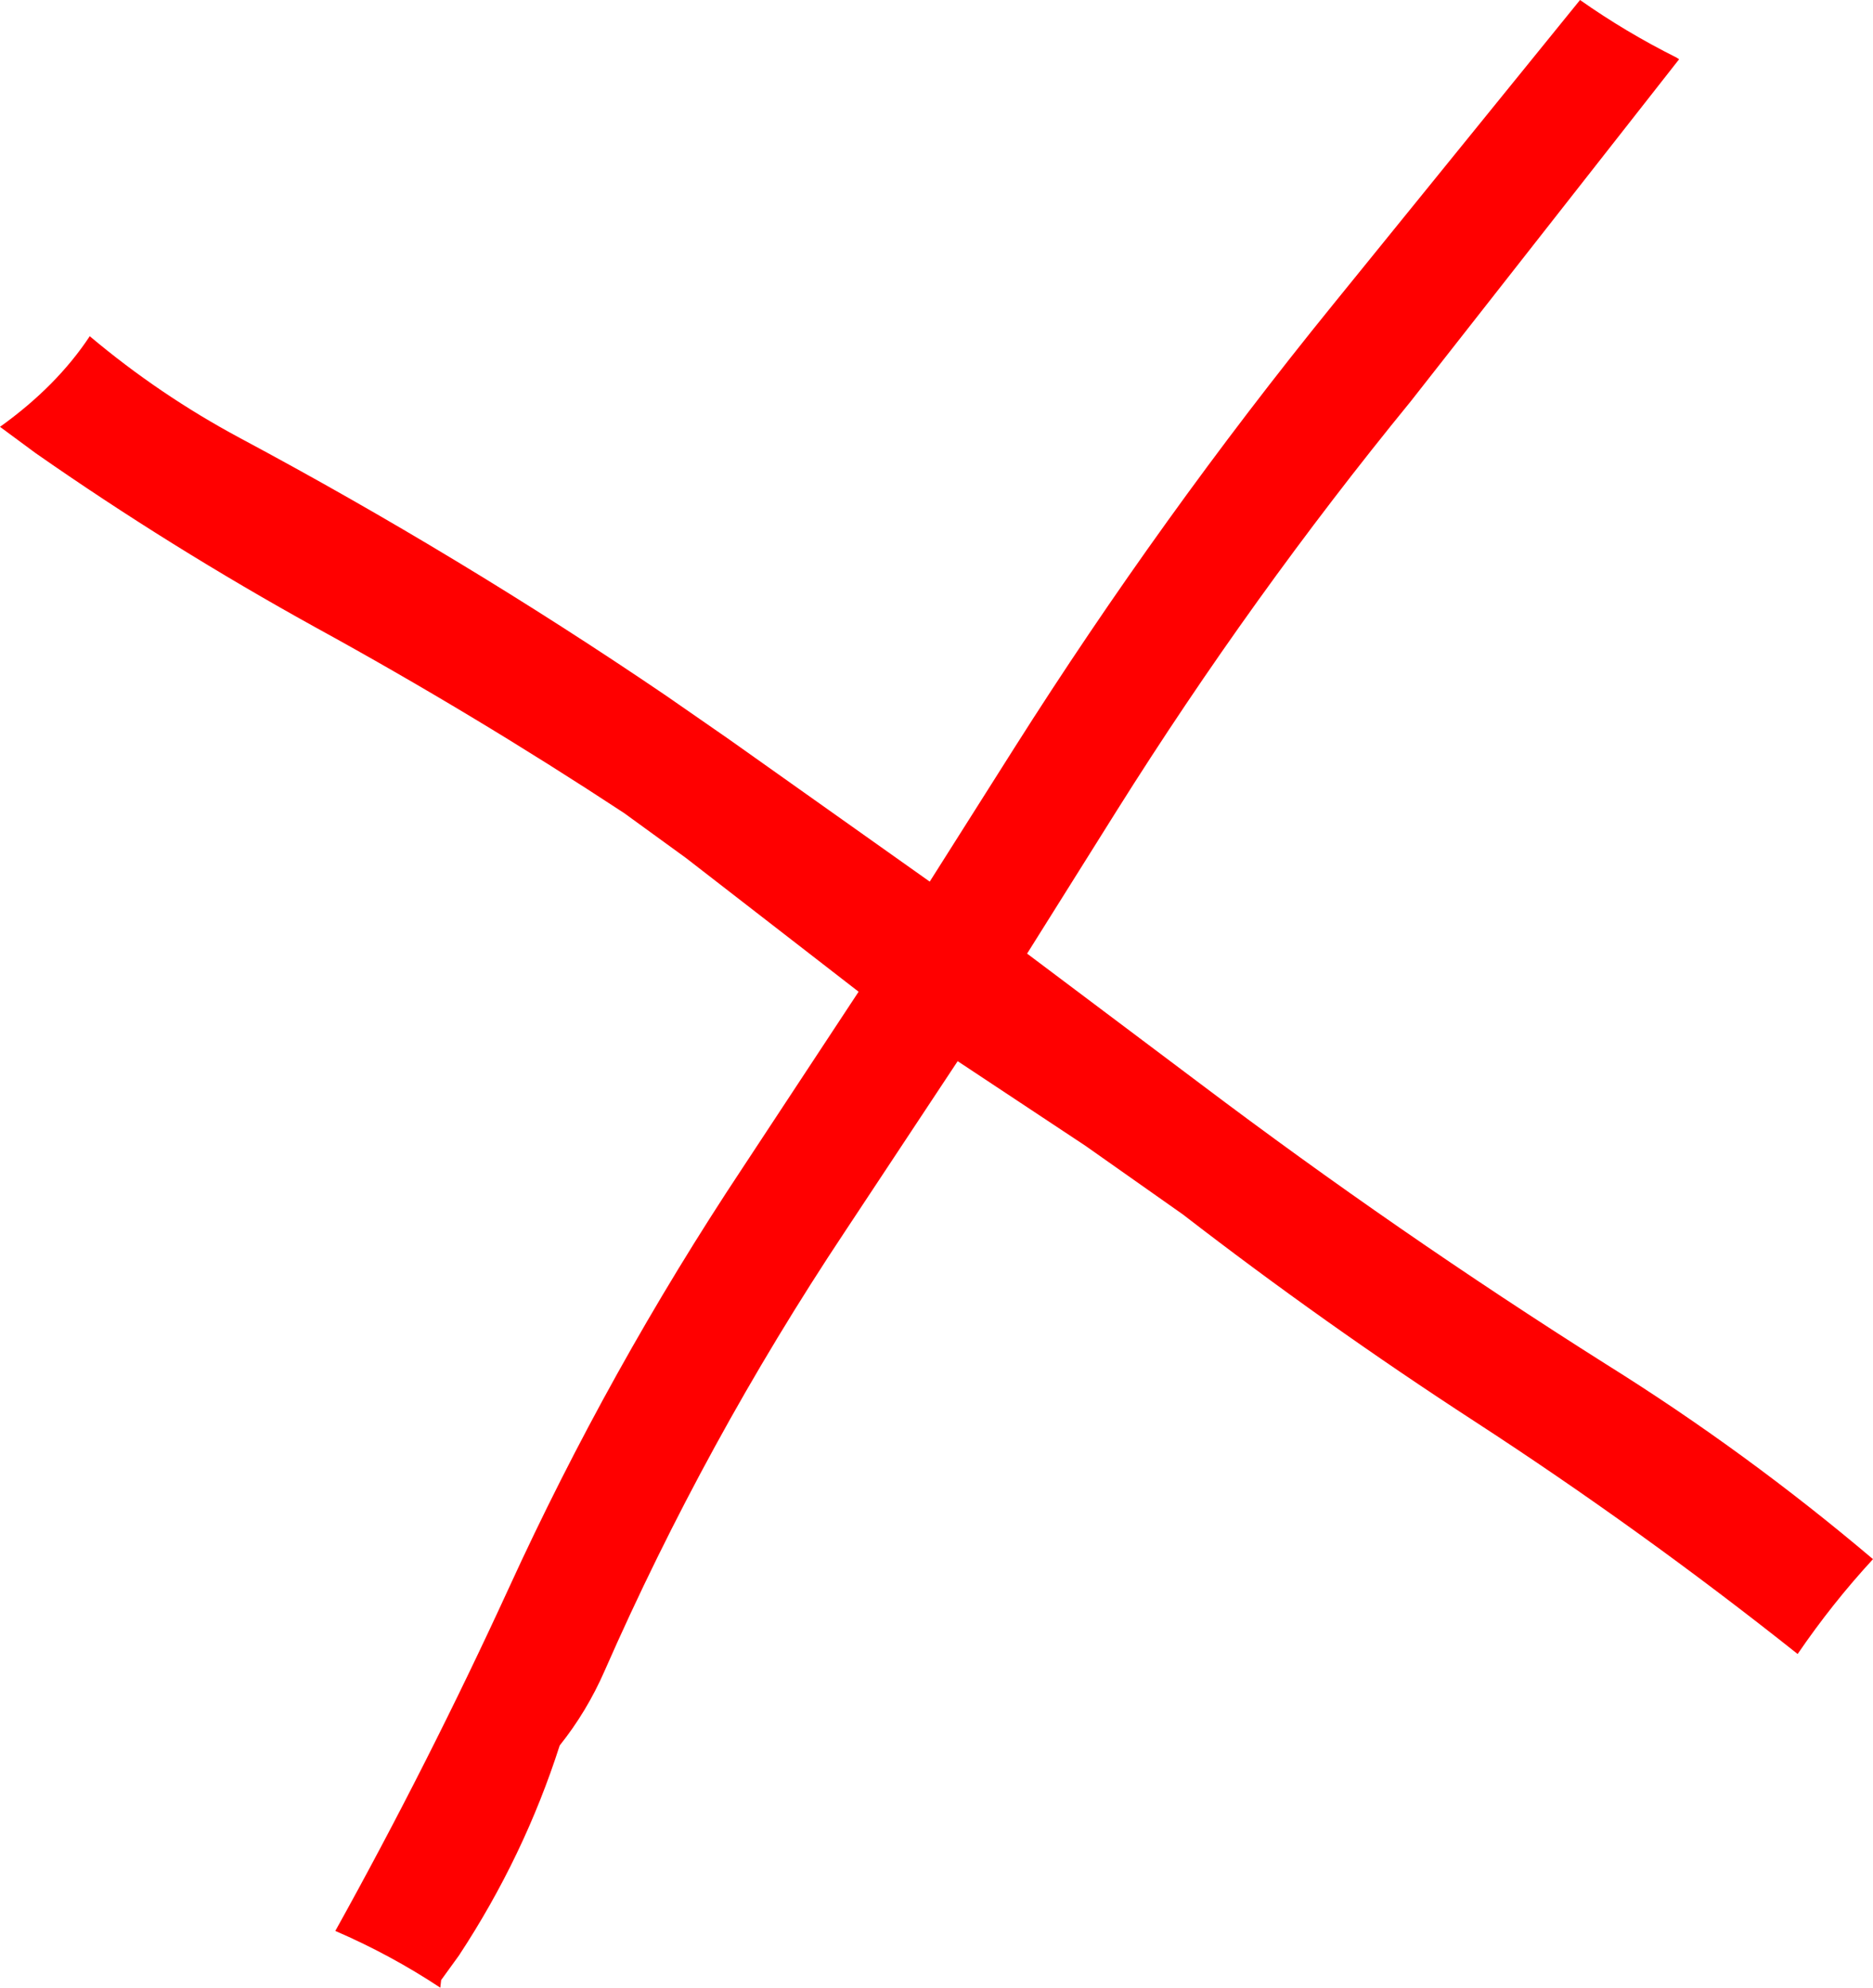 <?xml version="1.0" encoding="UTF-8" standalone="no"?>
<svg xmlns:xlink="http://www.w3.org/1999/xlink" height="117.35px" width="110.6px" xmlns="http://www.w3.org/2000/svg">
  <g transform="matrix(1.0, 0.0, 0.0, 1.0, -78.45, -70.0)">
    <path d="M177.45 73.4 L177.6 73.5 161.75 93.7 Q152.35 105.2 144.4 117.85 L139.1 126.3 149.35 134.0 Q160.95 142.75 173.3 150.55 181.55 155.7 189.05 162.05 186.65 164.65 184.6 167.65 175.35 160.3 165.5 153.9 156.65 148.15 148.3 141.7 L142.55 137.65 135.0 132.65 128.35 142.7 Q120.1 155.1 114.15 168.65 113.1 171.05 111.5 173.05 109.4 179.6 105.55 185.45 L104.5 186.9 104.45 187.35 Q101.5 185.4 98.25 184.0 103.75 174.1 108.5 163.75 114.4 150.85 122.3 138.95 L129.15 128.55 118.95 120.65 115.3 118.0 Q106.4 112.15 97.1 107.05 88.5 102.3 80.55 96.75 L78.45 95.2 Q81.8 92.8 83.75 89.85 87.85 93.3 92.6 95.85 105.6 102.8 117.75 111.05 L121.5 113.65 133.35 122.05 138.35 114.15 Q147.0 100.5 157.15 88.0 L171.75 70.0 Q174.45 71.9 177.45 73.4" fill="#ff0000" fill-rule="evenodd" stroke="none"/>
  </g>
</svg>
